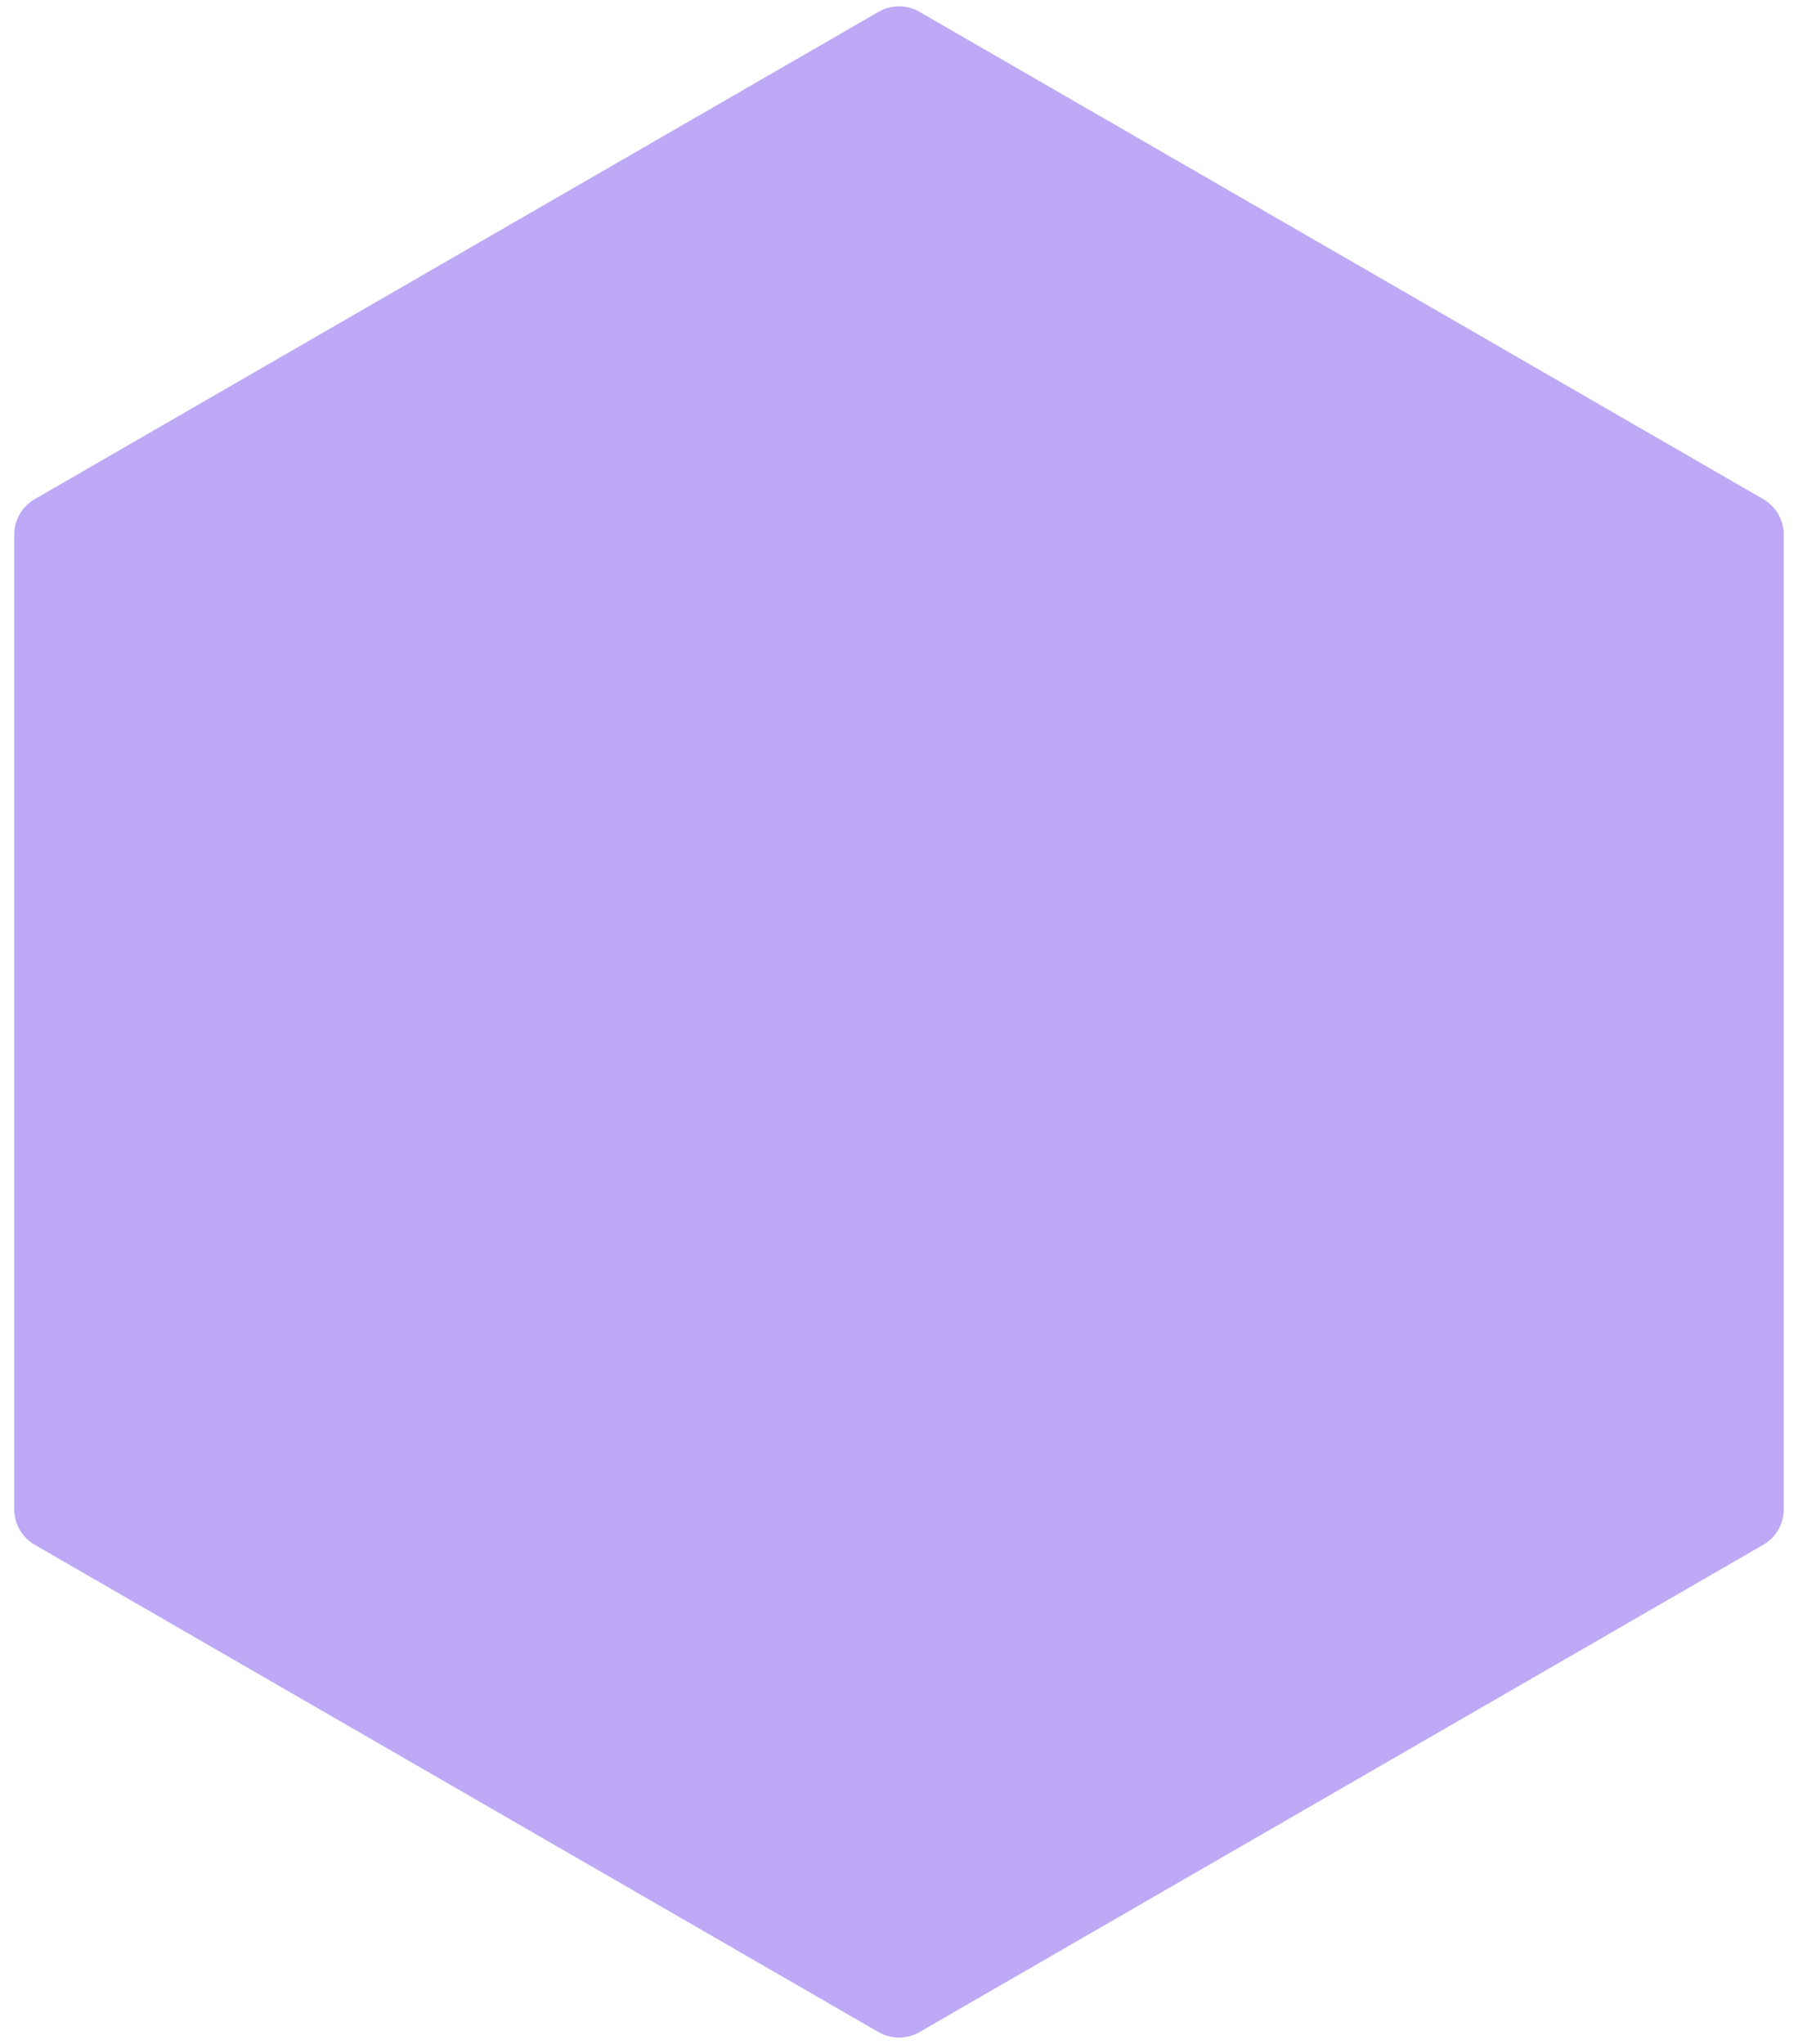 <svg width="44" height="50" viewBox="0 0 44 50" fill="none" xmlns="http://www.w3.org/2000/svg">
<path d="M21.5 0.289C21.809 0.11 22.191 0.11 22.5 0.289L43.151 12.211C43.46 12.39 43.651 12.72 43.651 13.077V36.923C43.651 37.28 43.46 37.61 43.151 37.789L22.5 49.711C22.191 49.89 21.809 49.89 21.5 49.711L0.849 37.789C0.54 37.61 0.349 37.28 0.349 36.923L0.349 13.077C0.349 12.72 0.54 12.39 0.849 12.211L21.5 0.289Z" fill="#BDA9F5"/>
</svg>
